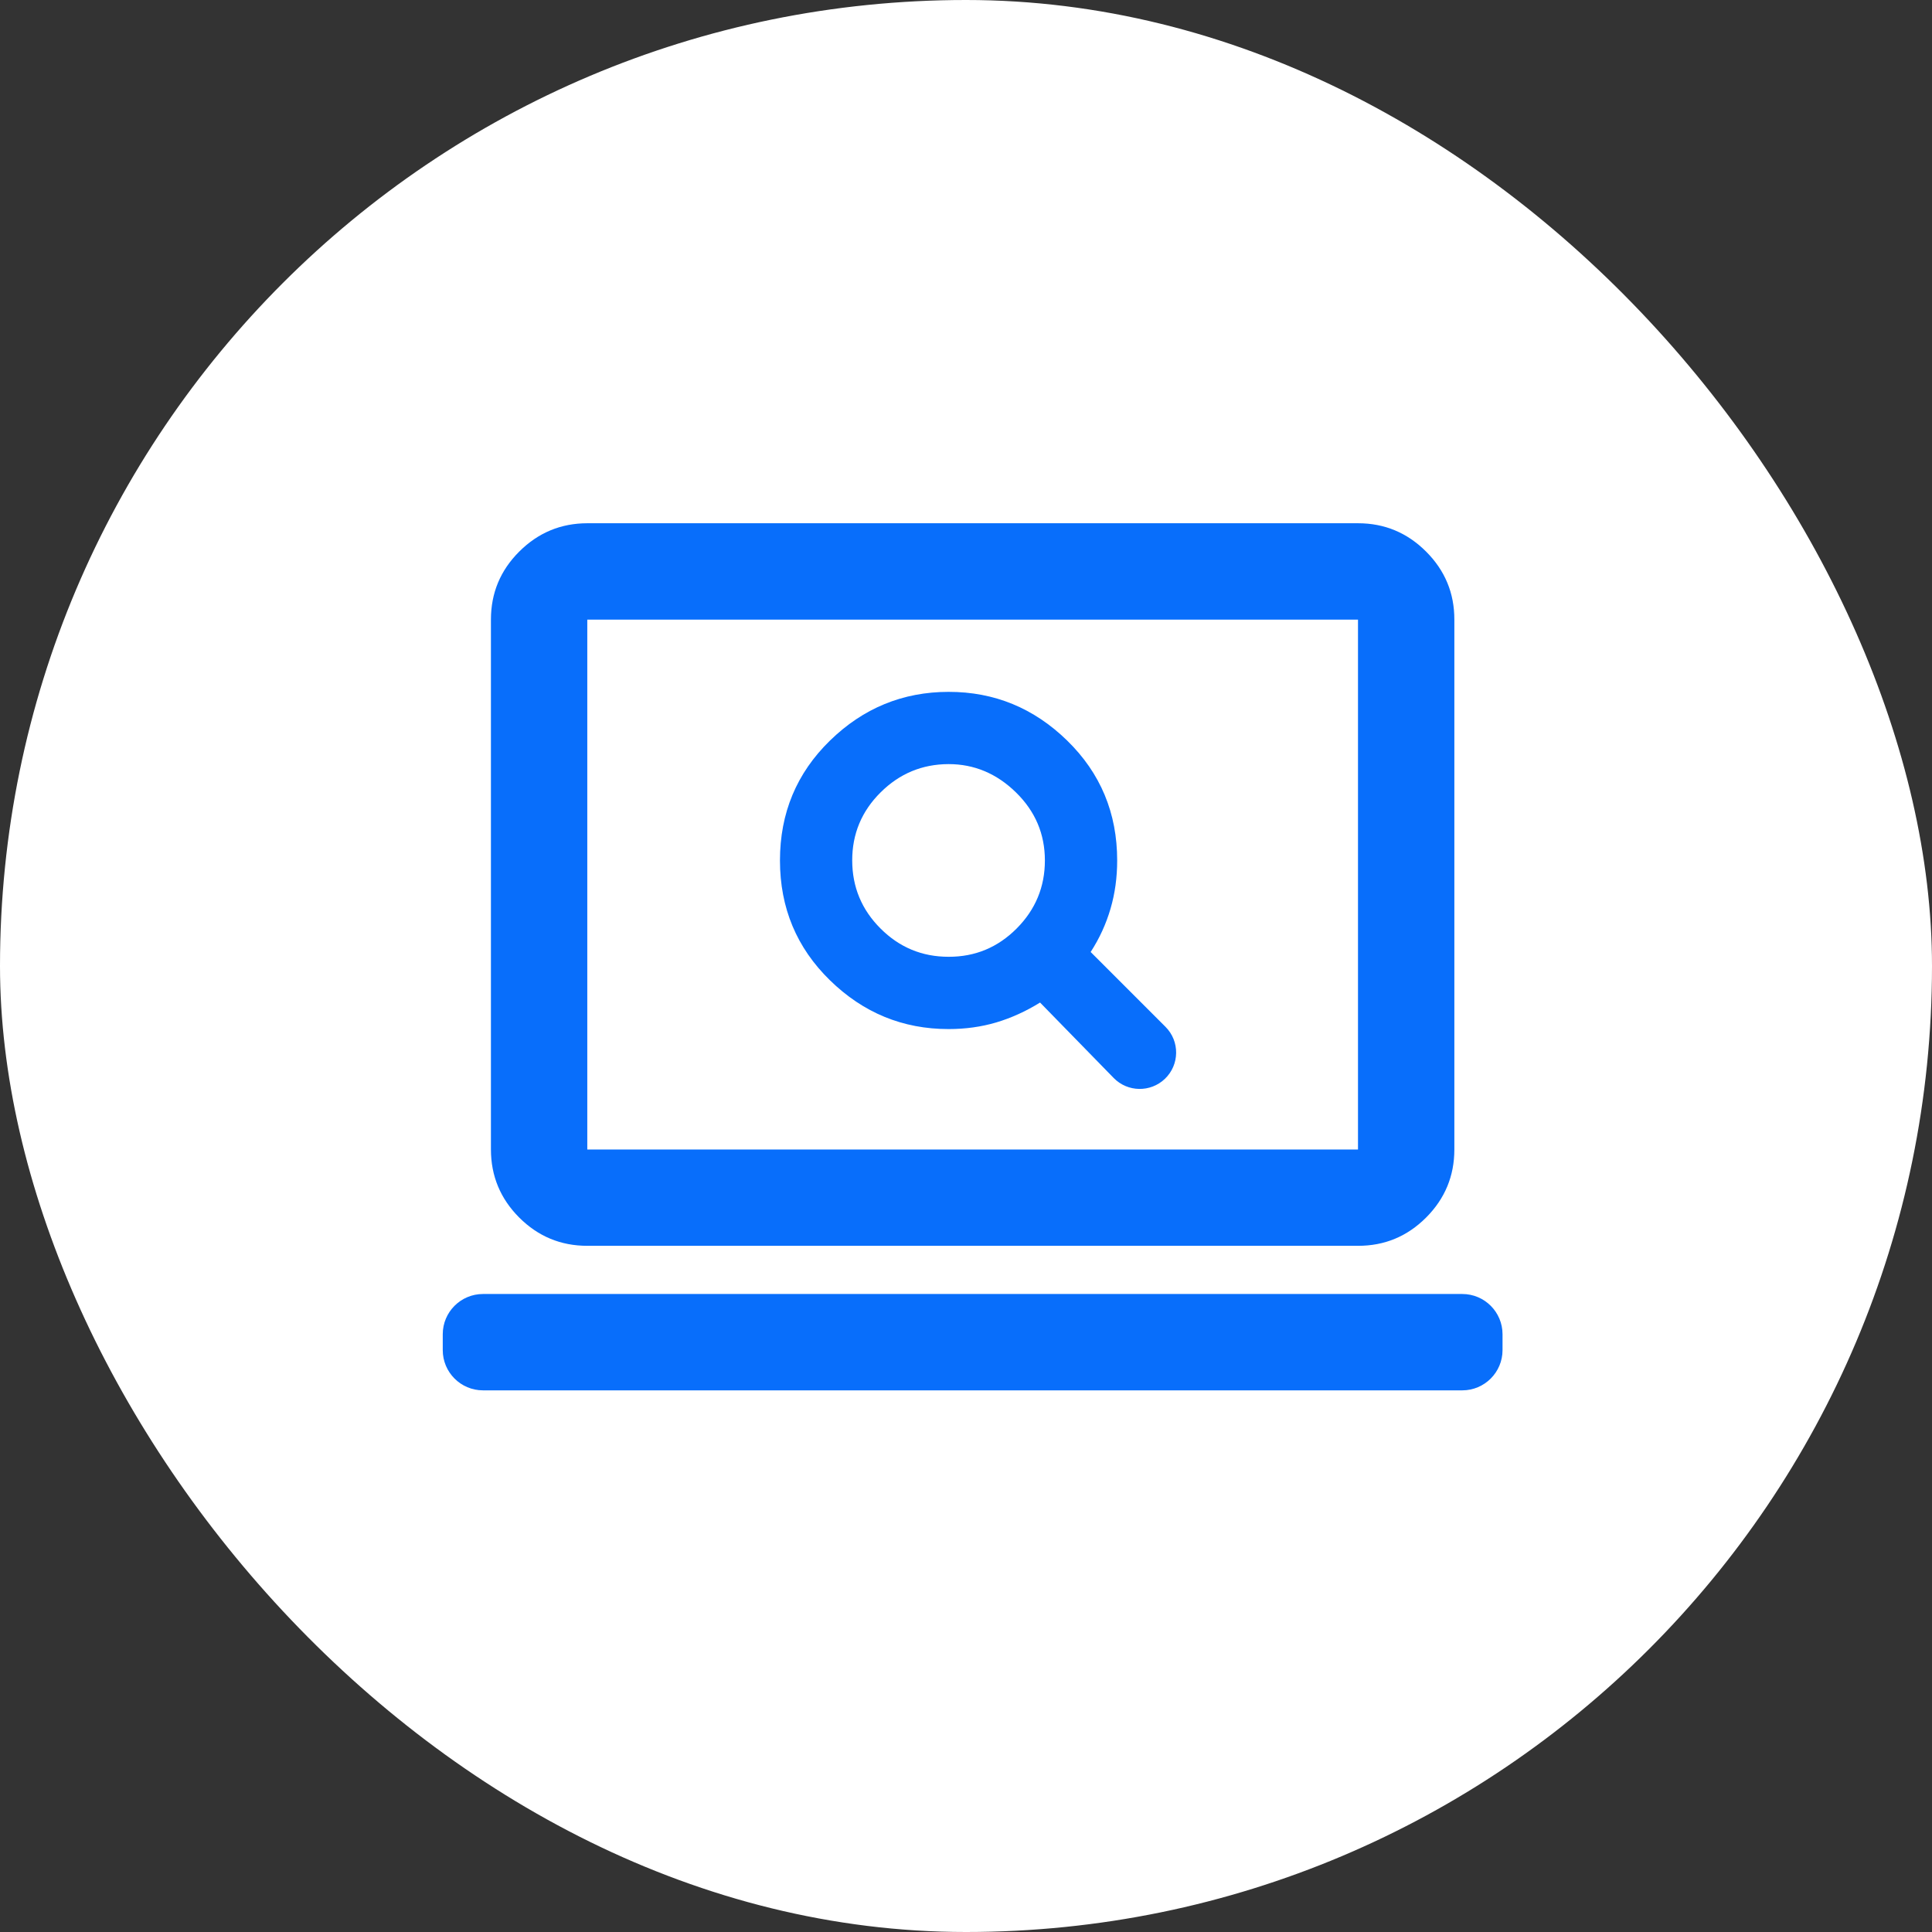 <svg width="48" height="48" viewBox="0 0 48 48" fill="none" xmlns="http://www.w3.org/2000/svg">
<rect x="0" y="0" width="48" height="48" fill="#333333" stroke="none"/>
<rect width="48" height="48" rx="24" fill="white"/>
<path d="M27.669 26.782C28.015 27.136 28.582 27.146 28.941 26.804C29.308 26.454 29.315 25.869 28.956 25.511L27.097 23.652C27.317 23.313 27.481 22.953 27.591 22.575C27.702 22.196 27.756 21.797 27.756 21.378C27.756 20.201 27.342 19.208 26.514 18.4C25.687 17.592 24.704 17.188 23.567 17.189C22.429 17.19 21.446 17.594 20.619 18.401C19.791 19.209 19.378 20.201 19.378 21.378C19.378 22.555 19.792 23.547 20.62 24.355C21.448 25.164 22.43 25.567 23.567 25.567C23.985 25.567 24.38 25.512 24.749 25.403C25.119 25.293 25.482 25.129 25.84 24.908L27.669 26.782ZM23.567 23.771C22.908 23.771 22.345 23.537 21.877 23.069C21.408 22.601 21.174 22.037 21.173 21.378C21.172 20.719 21.407 20.155 21.877 19.688C22.347 19.22 22.91 18.986 23.567 18.984C24.205 18.984 24.763 19.219 25.242 19.688C25.721 20.157 25.96 20.72 25.96 21.378C25.96 22.035 25.726 22.599 25.258 23.069C24.789 23.539 24.226 23.773 23.567 23.771ZM14.591 30.952C13.932 30.952 13.369 30.718 12.9 30.25C12.432 29.781 12.198 29.218 12.197 28.559V15.394C12.197 14.735 12.431 14.172 12.9 13.704C13.37 13.235 13.933 13.001 14.591 13H33.739C34.398 13 34.962 13.235 35.431 13.704C35.9 14.173 36.134 14.736 36.133 15.394V28.559C36.133 29.217 35.899 29.781 35.431 30.25C34.962 30.719 34.399 30.953 33.739 30.952H14.591ZM14.591 28.559H33.739V15.394H14.591V28.559ZM12 34.543C11.448 34.543 11 34.095 11 33.543V33.149C11 32.597 11.448 32.149 12 32.149H36.33C36.882 32.149 37.33 32.597 37.33 33.149V33.543C37.33 34.095 36.882 34.543 36.33 34.543H12Z" fill="#086EFB"/>
</svg>
